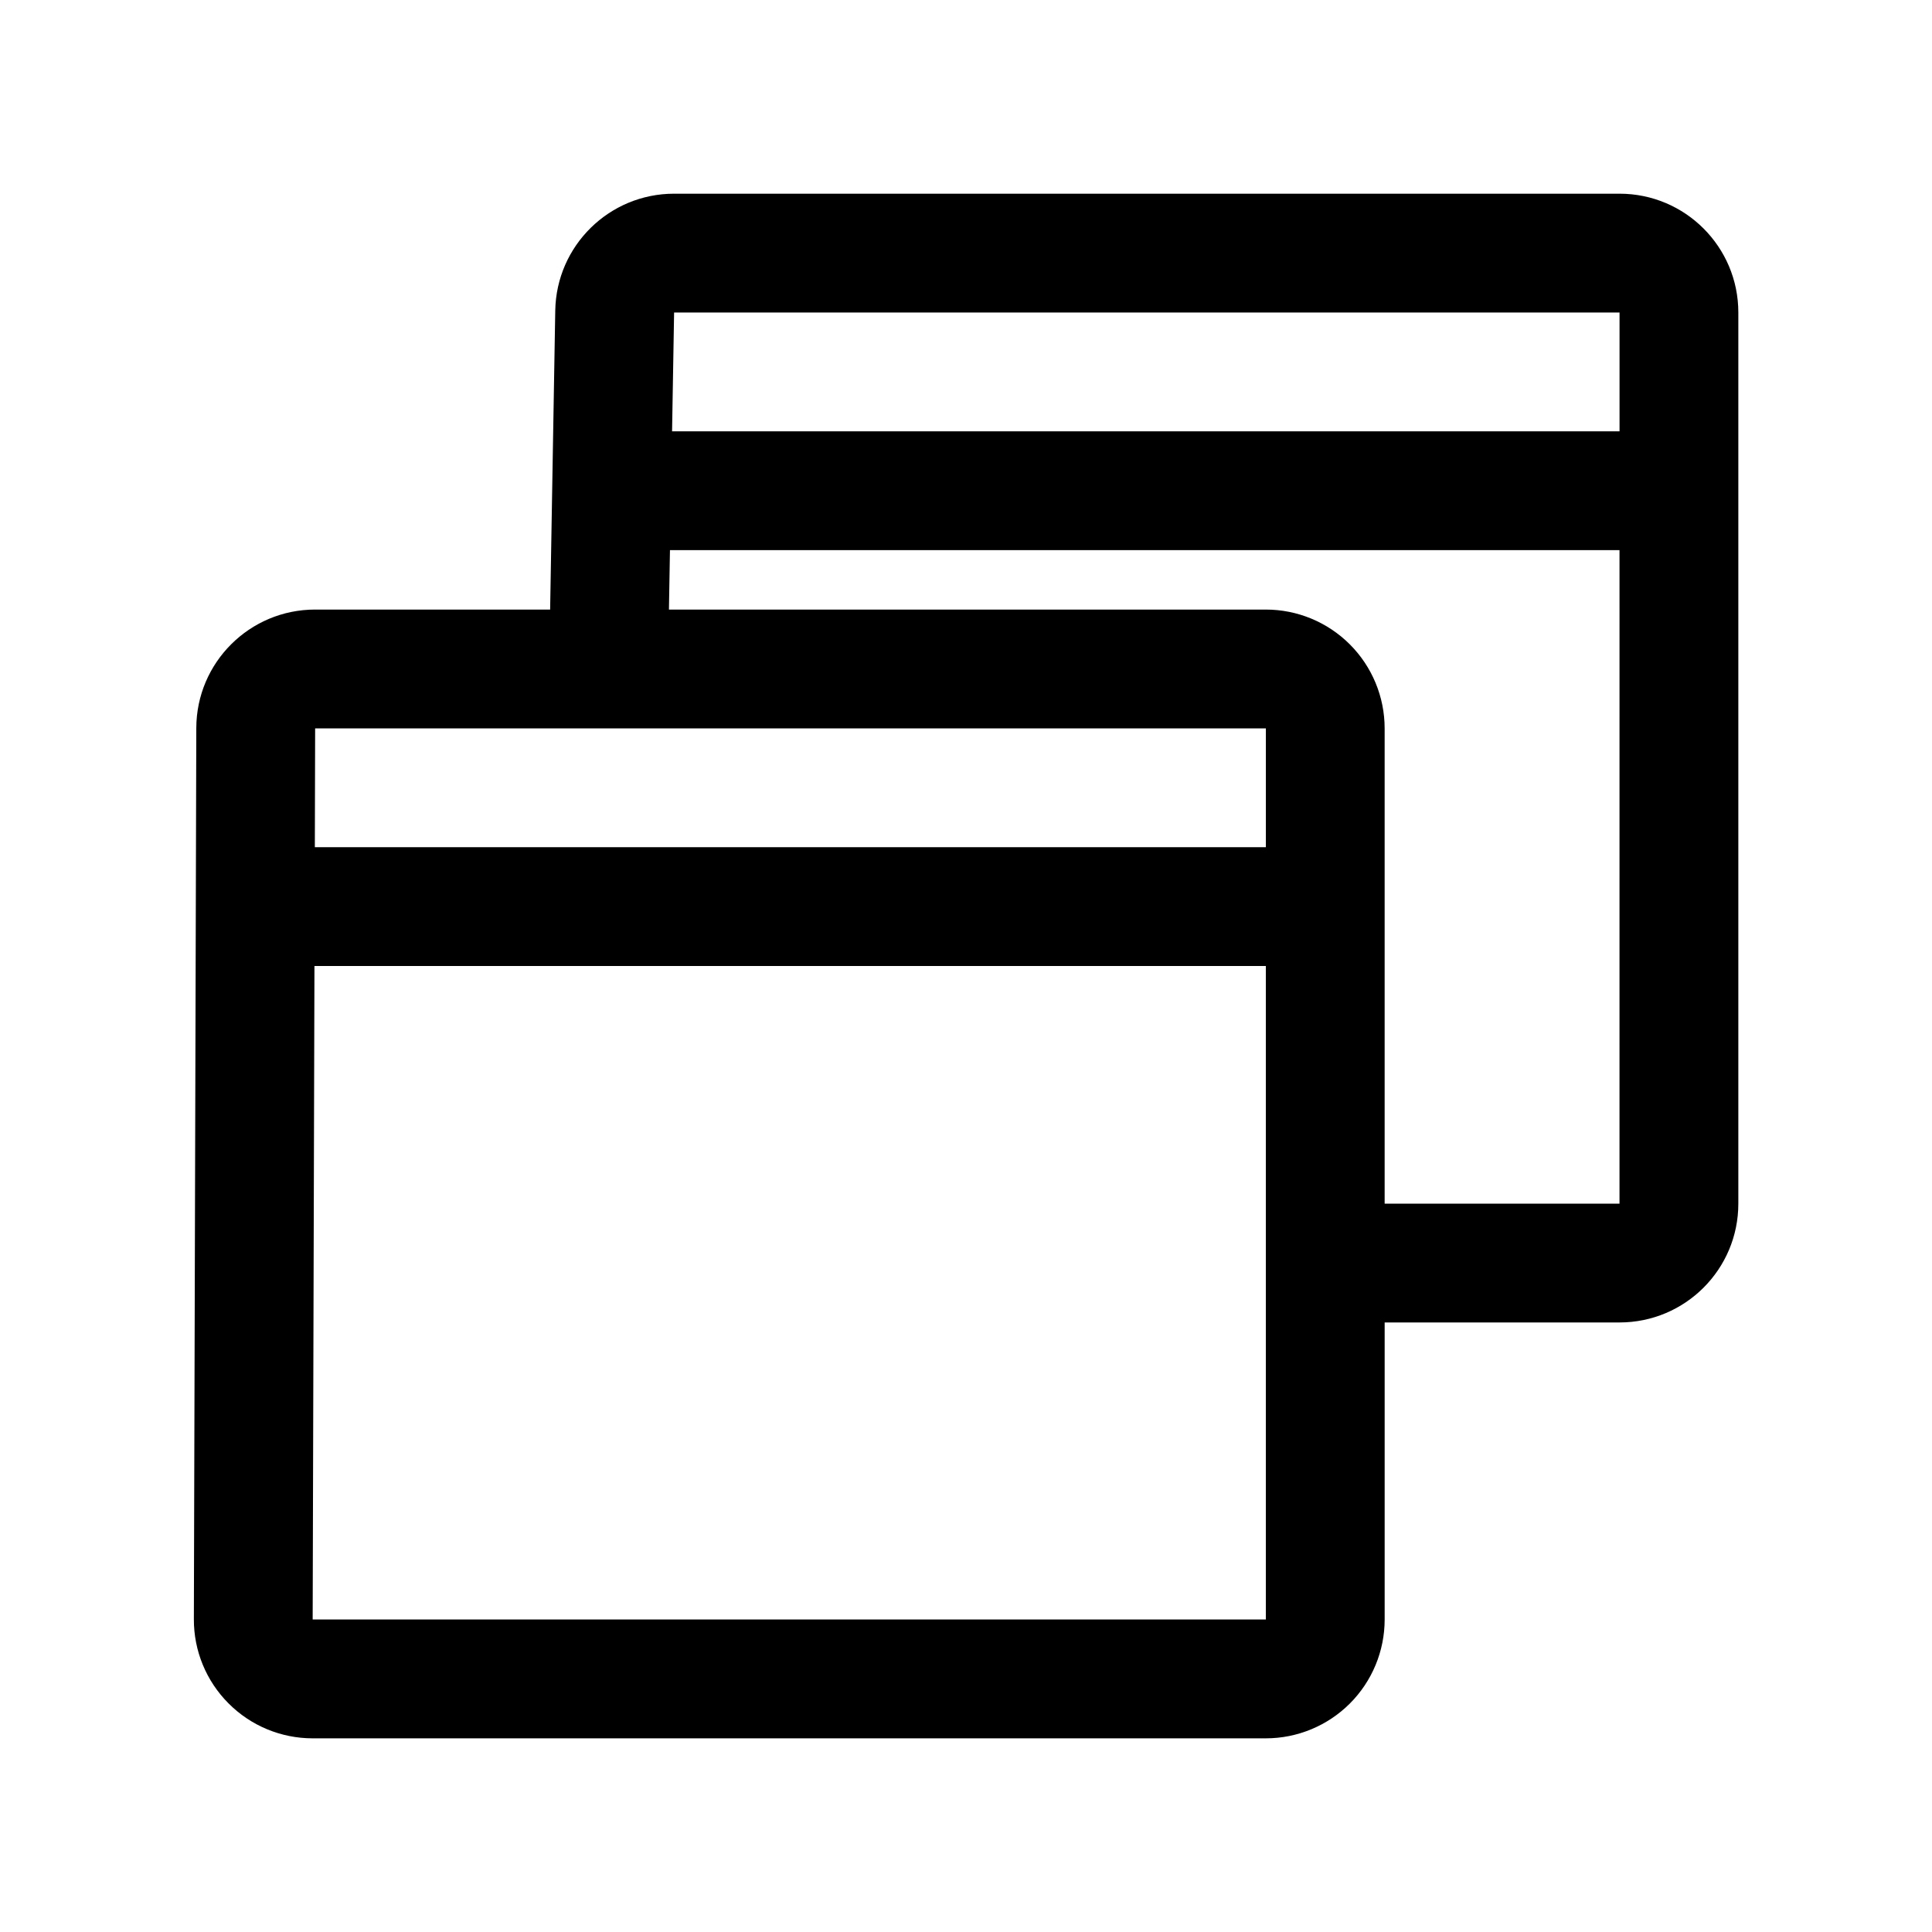 <?xml version="1.0" encoding="UTF-8"?>
<!-- Uploaded to: ICON Repo, www.svgrepo.com, Generator: ICON Repo Mixer Tools -->
<svg fill="#000000" width="800px" height="800px" version="1.1" viewBox="144 144 512 512" xmlns="http://www.w3.org/2000/svg">
 <path d="m289.79 305.54h-62.281c-17.352 0-31.441 14.043-31.488 31.395l-0.645 236.16c-0.035 8.375 3.273 16.402 9.191 22.324 5.906 5.934 13.918 9.258 22.293 9.258h252.6c8.348 0 16.359-3.324 22.266-9.227 5.902-5.902 9.223-13.918 9.223-22.262v-78.723h62.238c17.398 0 31.488-14.09 31.488-31.484v-236.16c0-17.395-14.09-31.488-31.488-31.488h-250.55c-17.176 0-31.191 13.777-31.488 30.953-0.457 26.797-1.355 78.988-1.355 78.988v0.27zm189.67 94.465v173.18h-252.6l0.473-173.18zm93.727-110.21h-251.64l-0.27 15.746h158.18c8.348 0 16.359 3.32 22.266 9.227 5.902 5.902 9.223 13.918 9.223 22.262v125.95h62.238zm-345.75 78.723 0.078-31.488h251.95v31.488zm94.668-110.21h251.09v-31.488h-250.55z" fill-rule="evenodd"/>
</svg>